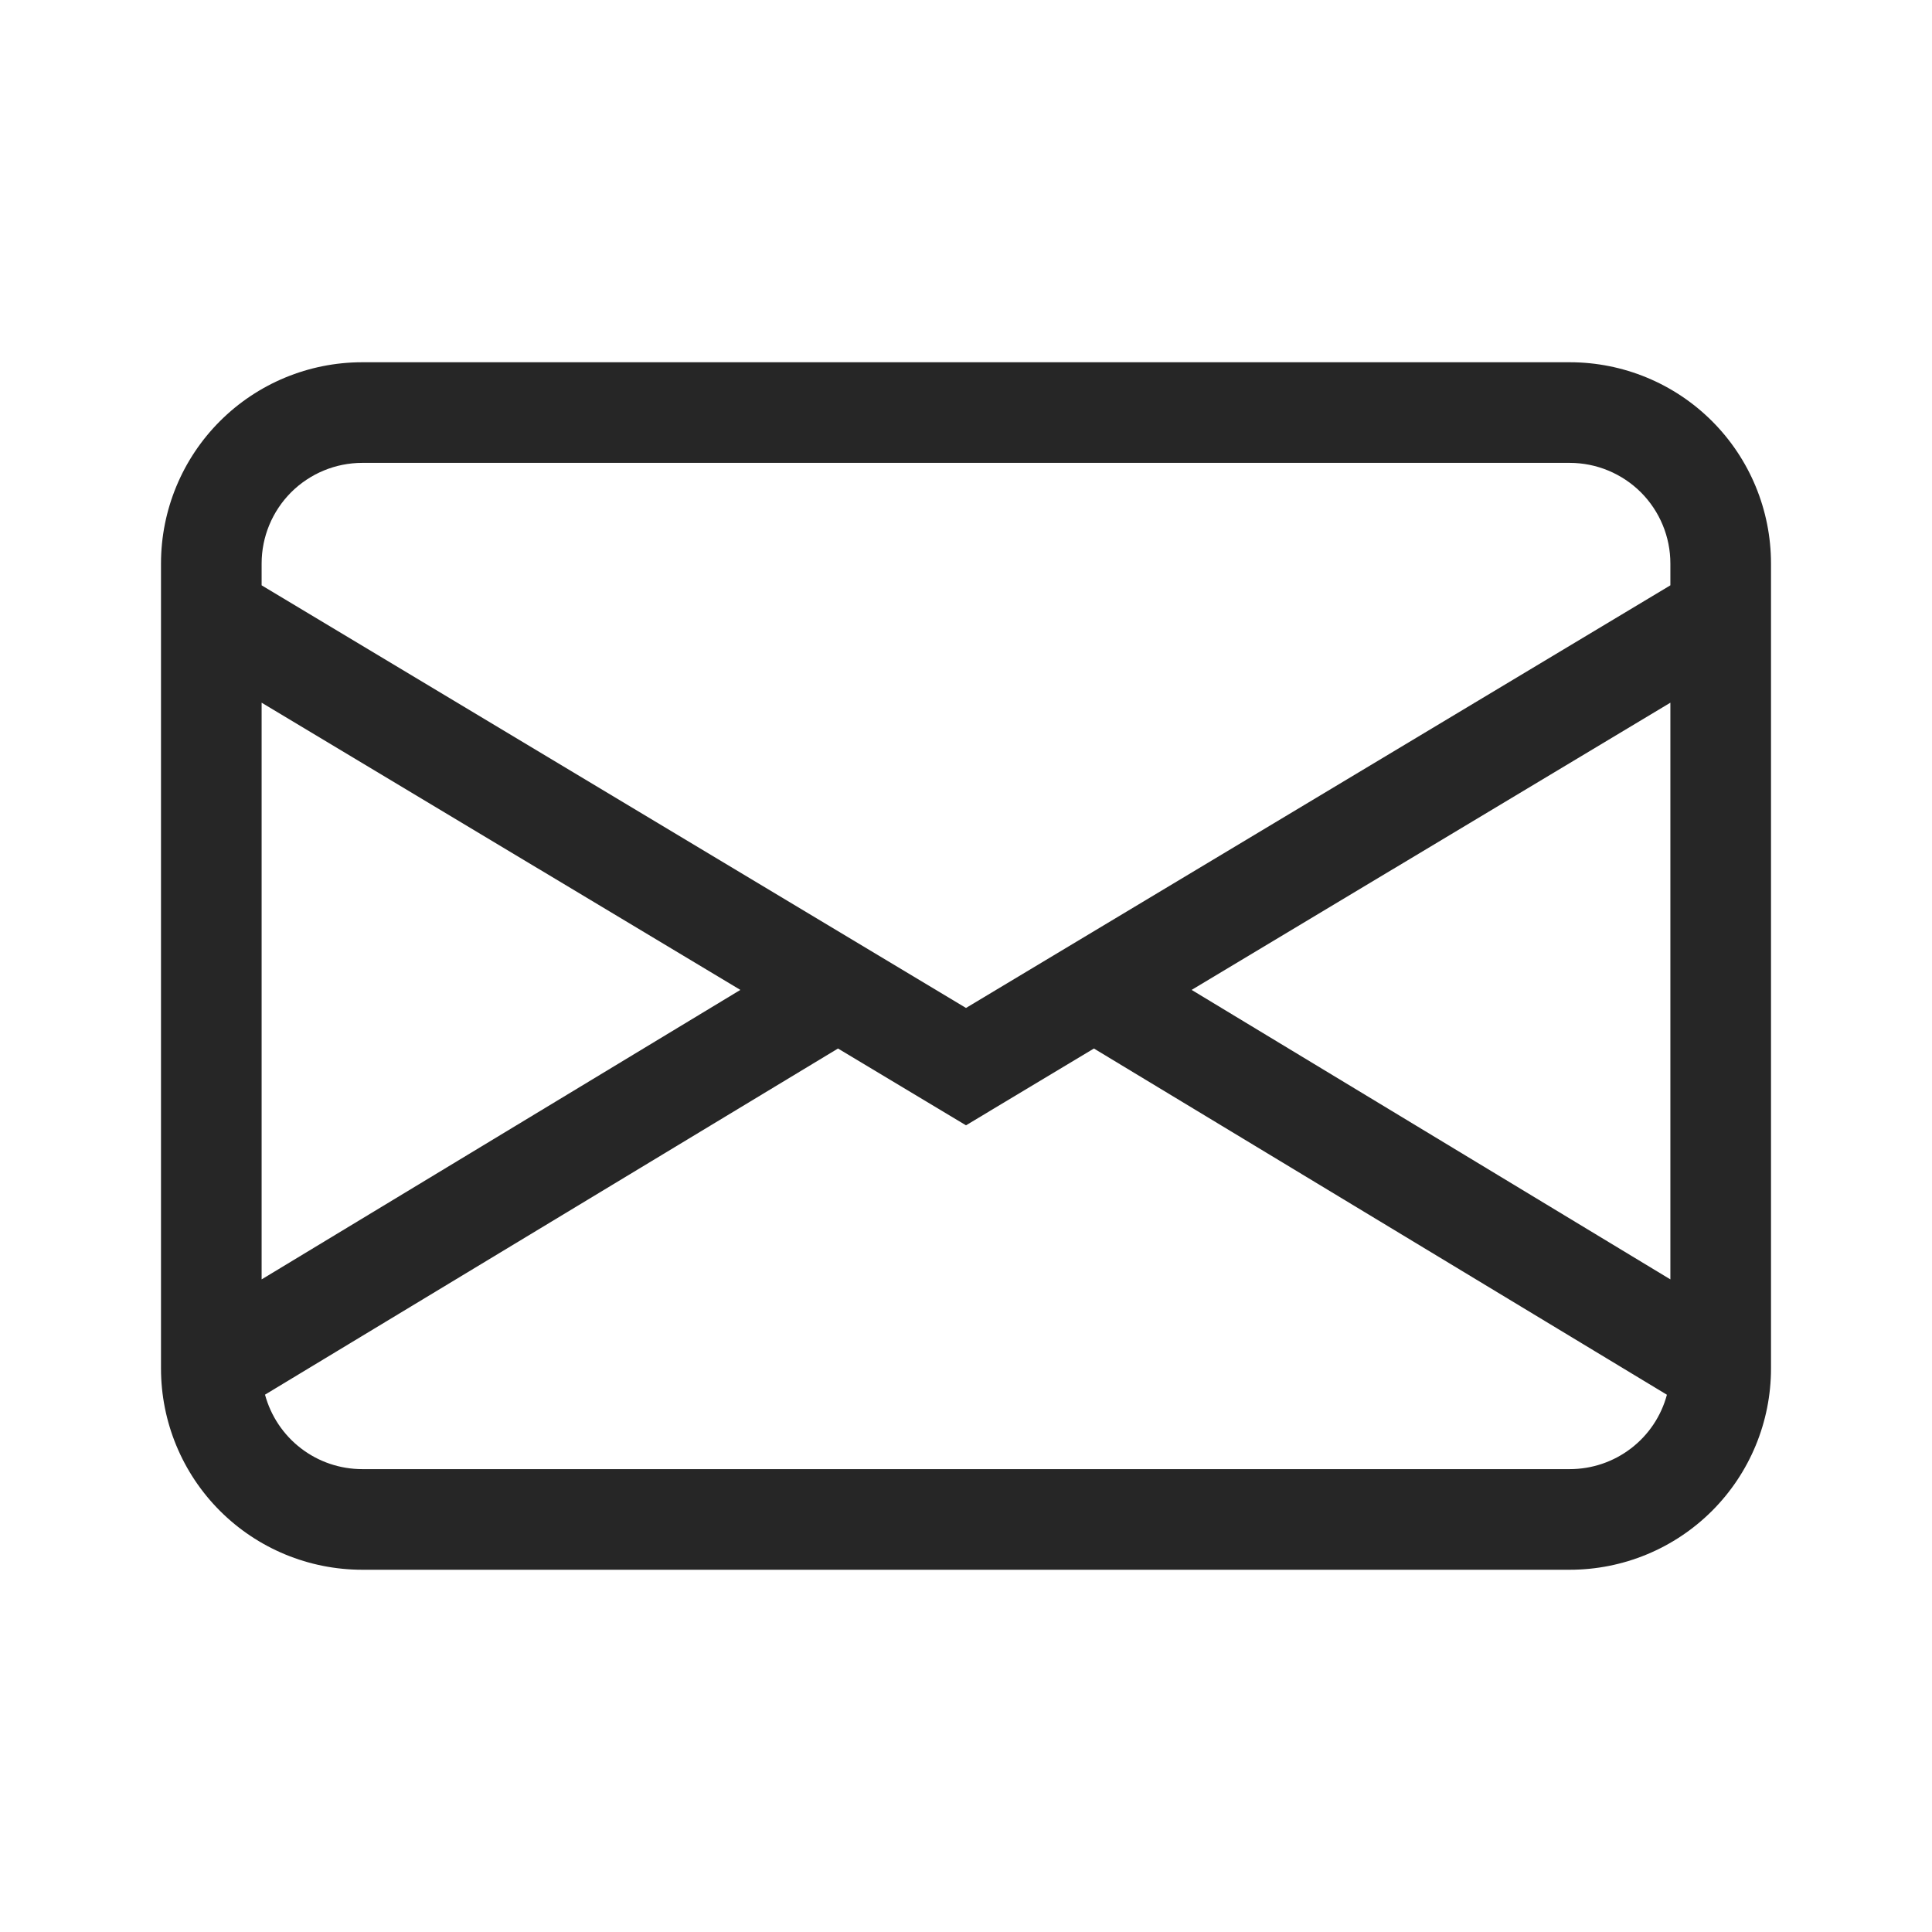 <svg width="24" height="24" viewBox="0 0 24 24" fill="none" xmlns="http://www.w3.org/2000/svg">
<path d="M2 7C2 6.337 2.263 5.701 2.732 5.232C3.201 4.763 3.837 4.5 4.5 4.5H19.5C20.163 4.5 20.799 4.763 21.268 5.232C21.737 5.701 22 6.337 22 7V17C22 17.663 21.737 18.299 21.268 18.768C20.799 19.237 20.163 19.5 19.5 19.5H4.5C3.837 19.5 3.201 19.237 2.732 18.768C2.263 18.299 2 17.663 2 17V7ZM4.5 5.75C4.168 5.75 3.851 5.882 3.616 6.116C3.382 6.351 3.25 6.668 3.25 7V7.271L12 12.521L20.75 7.271V7C20.75 6.668 20.618 6.351 20.384 6.116C20.149 5.882 19.831 5.75 19.5 5.75H4.5ZM20.75 8.729L14.803 12.297L20.75 15.893V8.73V8.729ZM20.707 17.326L13.589 13.025L12 13.979L10.41 13.025L3.292 17.325C3.364 17.59 3.521 17.825 3.739 17.992C3.958 18.16 4.225 18.25 4.5 18.25H19.5C19.775 18.25 20.042 18.16 20.26 17.993C20.479 17.826 20.636 17.591 20.707 17.326ZM3.25 15.893L9.197 12.297L3.25 8.729V15.891V15.893Z" fill="#262626"/>
</svg>
